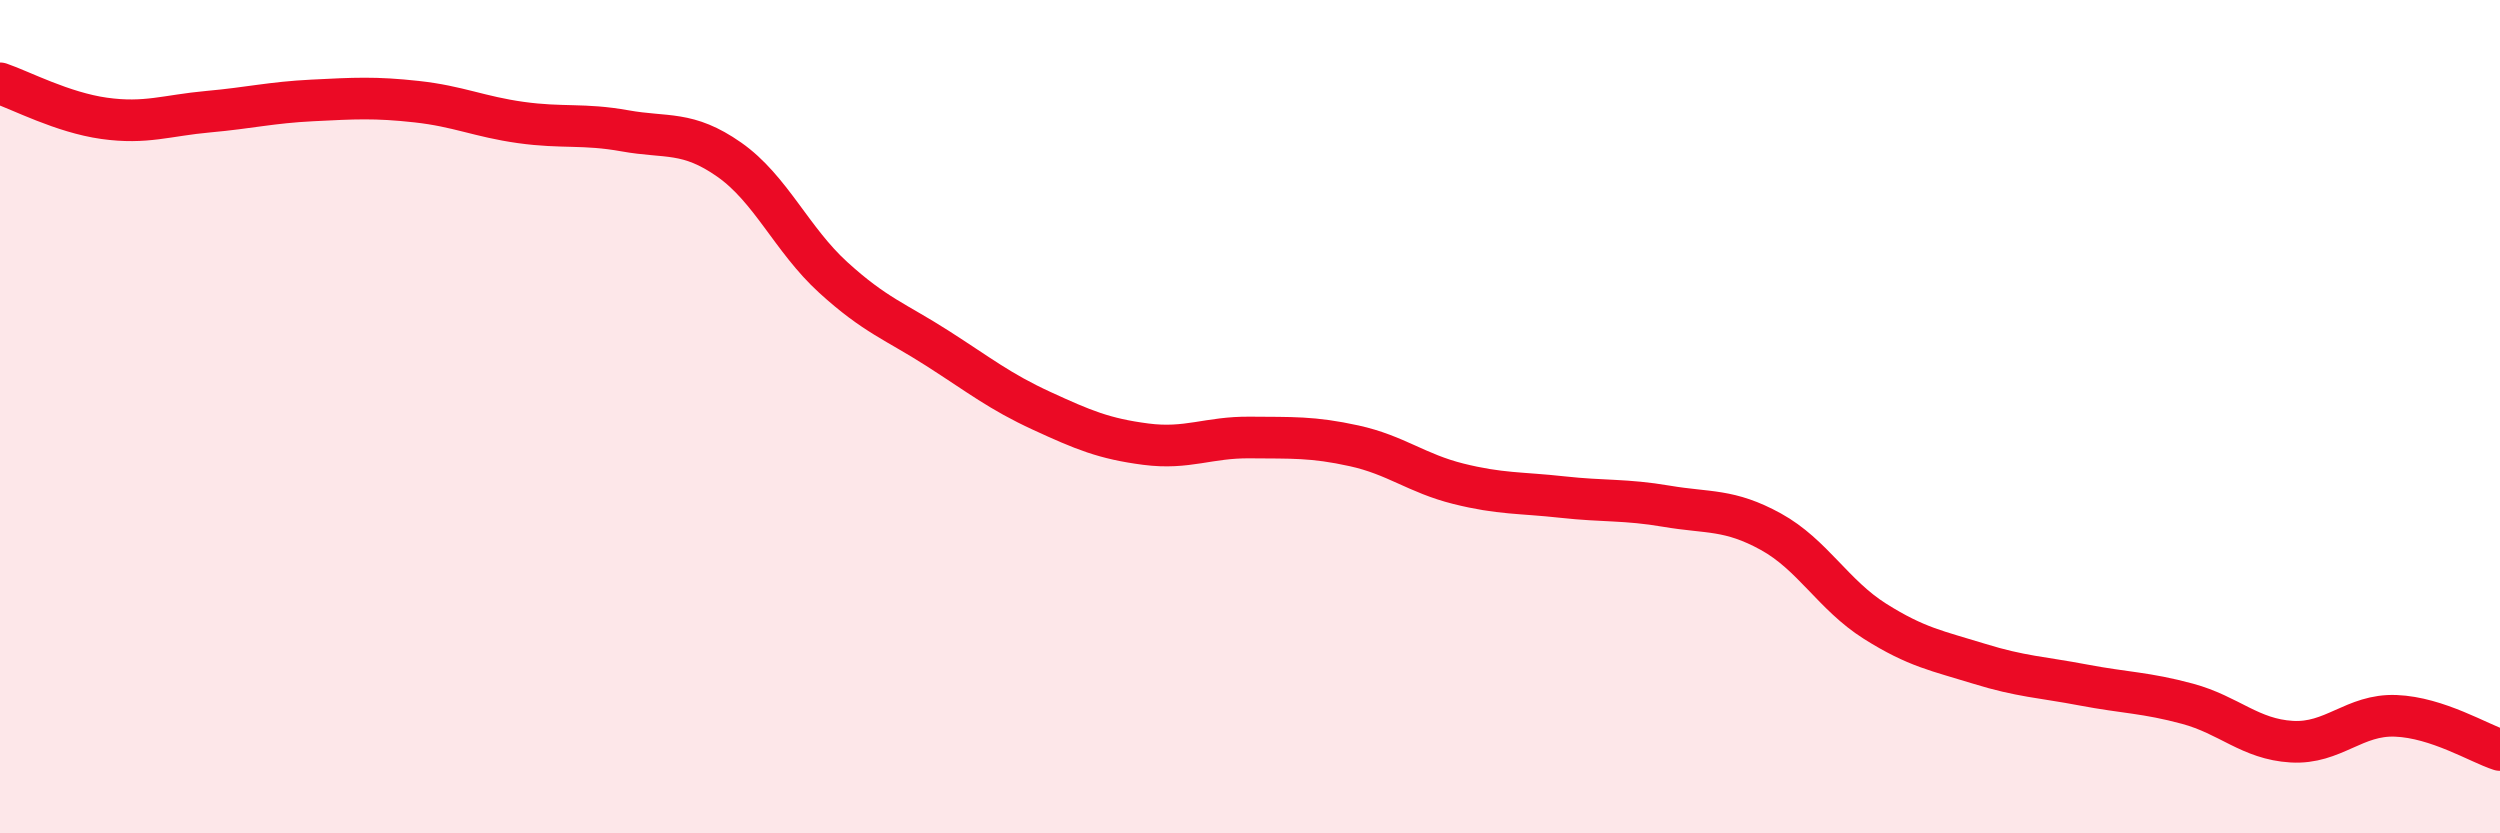 
    <svg width="60" height="20" viewBox="0 0 60 20" xmlns="http://www.w3.org/2000/svg">
      <path
        d="M 0,2 C 0.5,2.17 1.5,2.7 2.5,2.84 C 3.5,2.98 4,2.77 5,2.68 C 6,2.59 6.5,2.46 7.5,2.41 C 8.5,2.36 9,2.33 10,2.44 C 11,2.55 11.5,2.8 12.5,2.94 C 13.5,3.08 14,2.96 15,3.14 C 16,3.32 16.5,3.13 17.5,3.83 C 18.5,4.53 19,5.75 20,6.66 C 21,7.57 21.5,7.72 22.5,8.36 C 23.5,9 24,9.4 25,9.86 C 26,10.32 26.5,10.53 27.5,10.66 C 28.5,10.79 29,10.49 30,10.5 C 31,10.51 31.5,10.48 32.5,10.7 C 33.5,10.92 34,11.36 35,11.61 C 36,11.86 36.5,11.82 37.5,11.93 C 38.5,12.04 39,11.98 40,12.15 C 41,12.32 41.5,12.21 42.5,12.76 C 43.5,13.31 44,14.28 45,14.91 C 46,15.54 46.5,15.62 47.5,15.93 C 48.5,16.24 49,16.25 50,16.44 C 51,16.63 51.5,16.62 52.5,16.89 C 53.5,17.16 54,17.74 55,17.8 C 56,17.86 56.5,17.14 57.5,17.18 C 58.5,17.22 59.5,17.84 60,18L60 20L0 20Z"
        fill="#EB0A25"
        opacity="0.1"
        stroke-linecap="round"
        stroke-linejoin="round"
      />
      <path
        d="M 0,2 C 0.5,2.17 1.5,2.7 2.5,2.84 C 3.5,2.98 4,2.77 5,2.68 C 6,2.59 6.5,2.46 7.5,2.41 C 8.5,2.36 9,2.33 10,2.44 C 11,2.55 11.5,2.8 12.5,2.94 C 13.5,3.08 14,2.96 15,3.14 C 16,3.32 16.5,3.13 17.5,3.83 C 18.5,4.53 19,5.75 20,6.66 C 21,7.57 21.5,7.72 22.5,8.36 C 23.5,9 24,9.4 25,9.86 C 26,10.32 26.5,10.53 27.5,10.66 C 28.5,10.79 29,10.49 30,10.5 C 31,10.51 31.5,10.48 32.5,10.7 C 33.5,10.92 34,11.36 35,11.61 C 36,11.86 36.5,11.82 37.5,11.93 C 38.5,12.04 39,11.98 40,12.15 C 41,12.32 41.5,12.21 42.5,12.76 C 43.5,13.31 44,14.28 45,14.91 C 46,15.54 46.5,15.62 47.5,15.93 C 48.5,16.24 49,16.25 50,16.44 C 51,16.63 51.5,16.62 52.5,16.89 C 53.5,17.16 54,17.74 55,17.8 C 56,17.86 56.5,17.14 57.5,17.18 C 58.5,17.22 59.5,17.84 60,18"
        stroke="#EB0A25"
        stroke-width="1"
        fill="none"
        stroke-linecap="round"
        stroke-linejoin="round"
      />
    </svg>
  